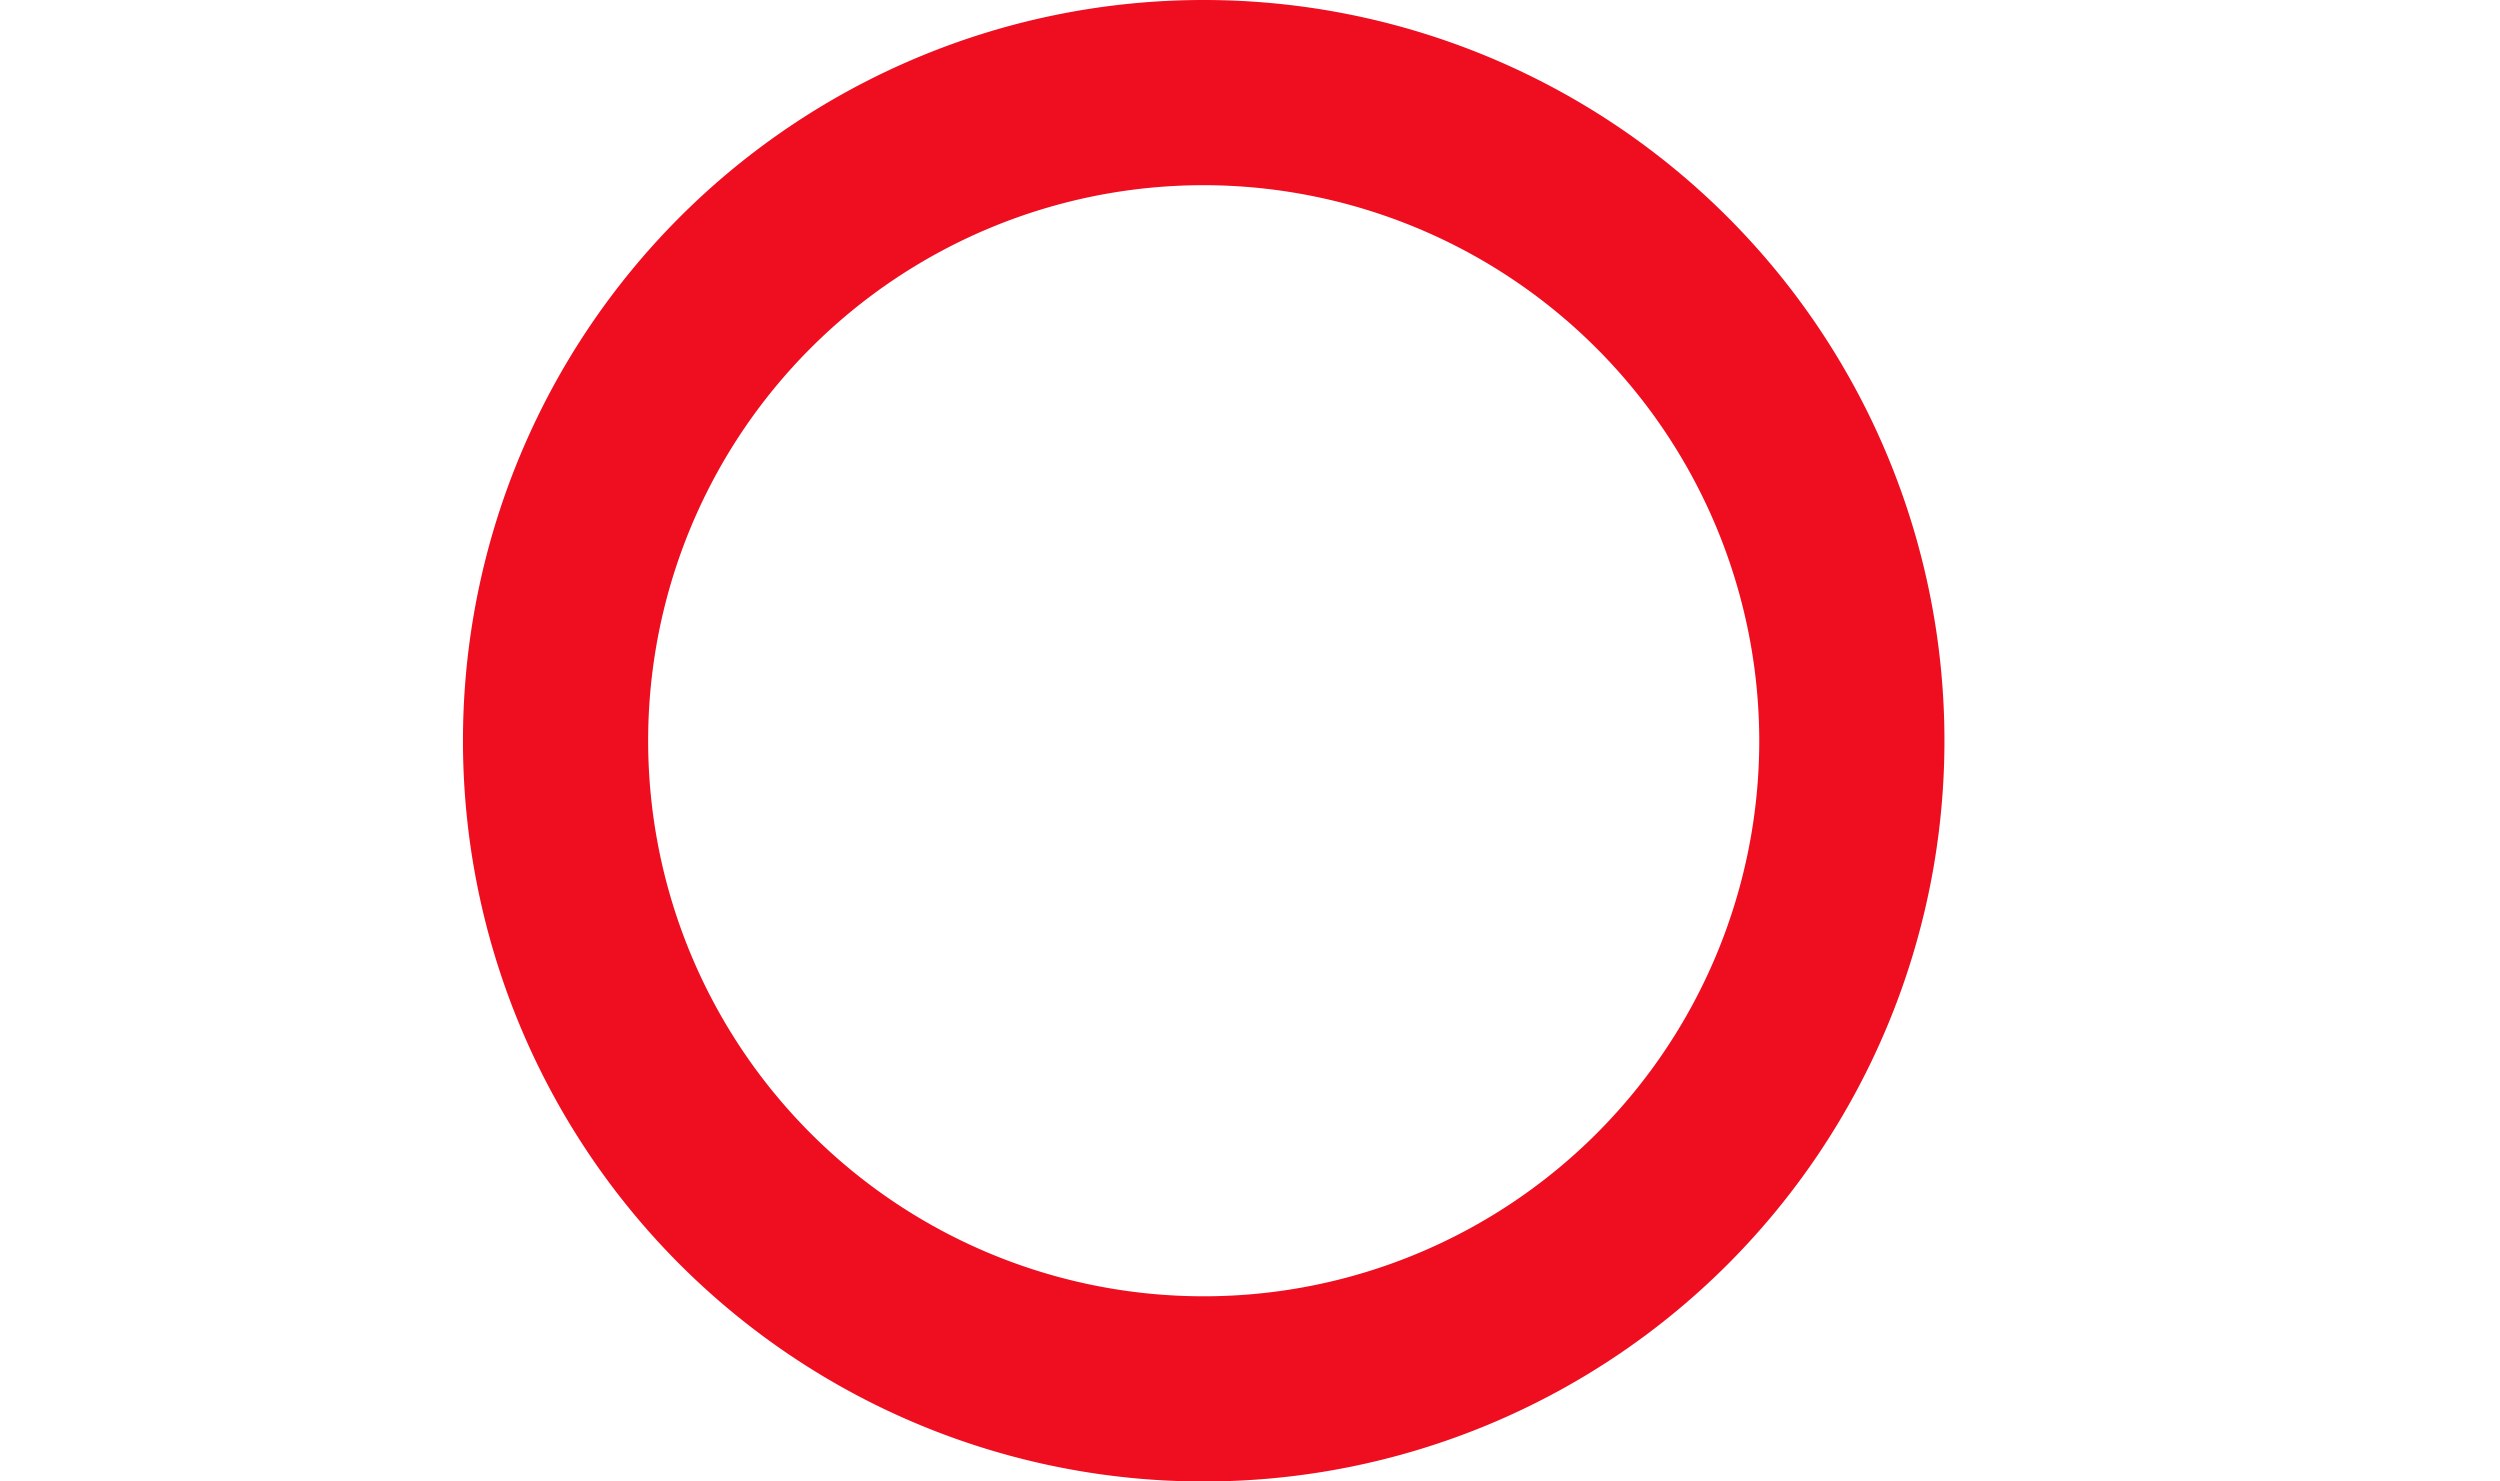 <svg xmlns="http://www.w3.org/2000/svg" xmlns:xlink="http://www.w3.org/1999/xlink" width="27" height="16" viewBox="0 0 27 16"><defs><clipPath id="a"><rect width="27" height="16" transform="translate(8854 -14849)" fill="none" stroke="#707070" stroke-width="1"/></clipPath></defs><g transform="translate(-8854 14849)" clip-path="url(#a)"><path d="M8,2a6,6,0,1,0,6,6A6.007,6.007,0,0,0,8,2M8,0A8,8,0,1,1,0,8,8,8,0,0,1,8,0Z" transform="translate(8859 -14849)" fill="#ef0d20"/></g></svg>